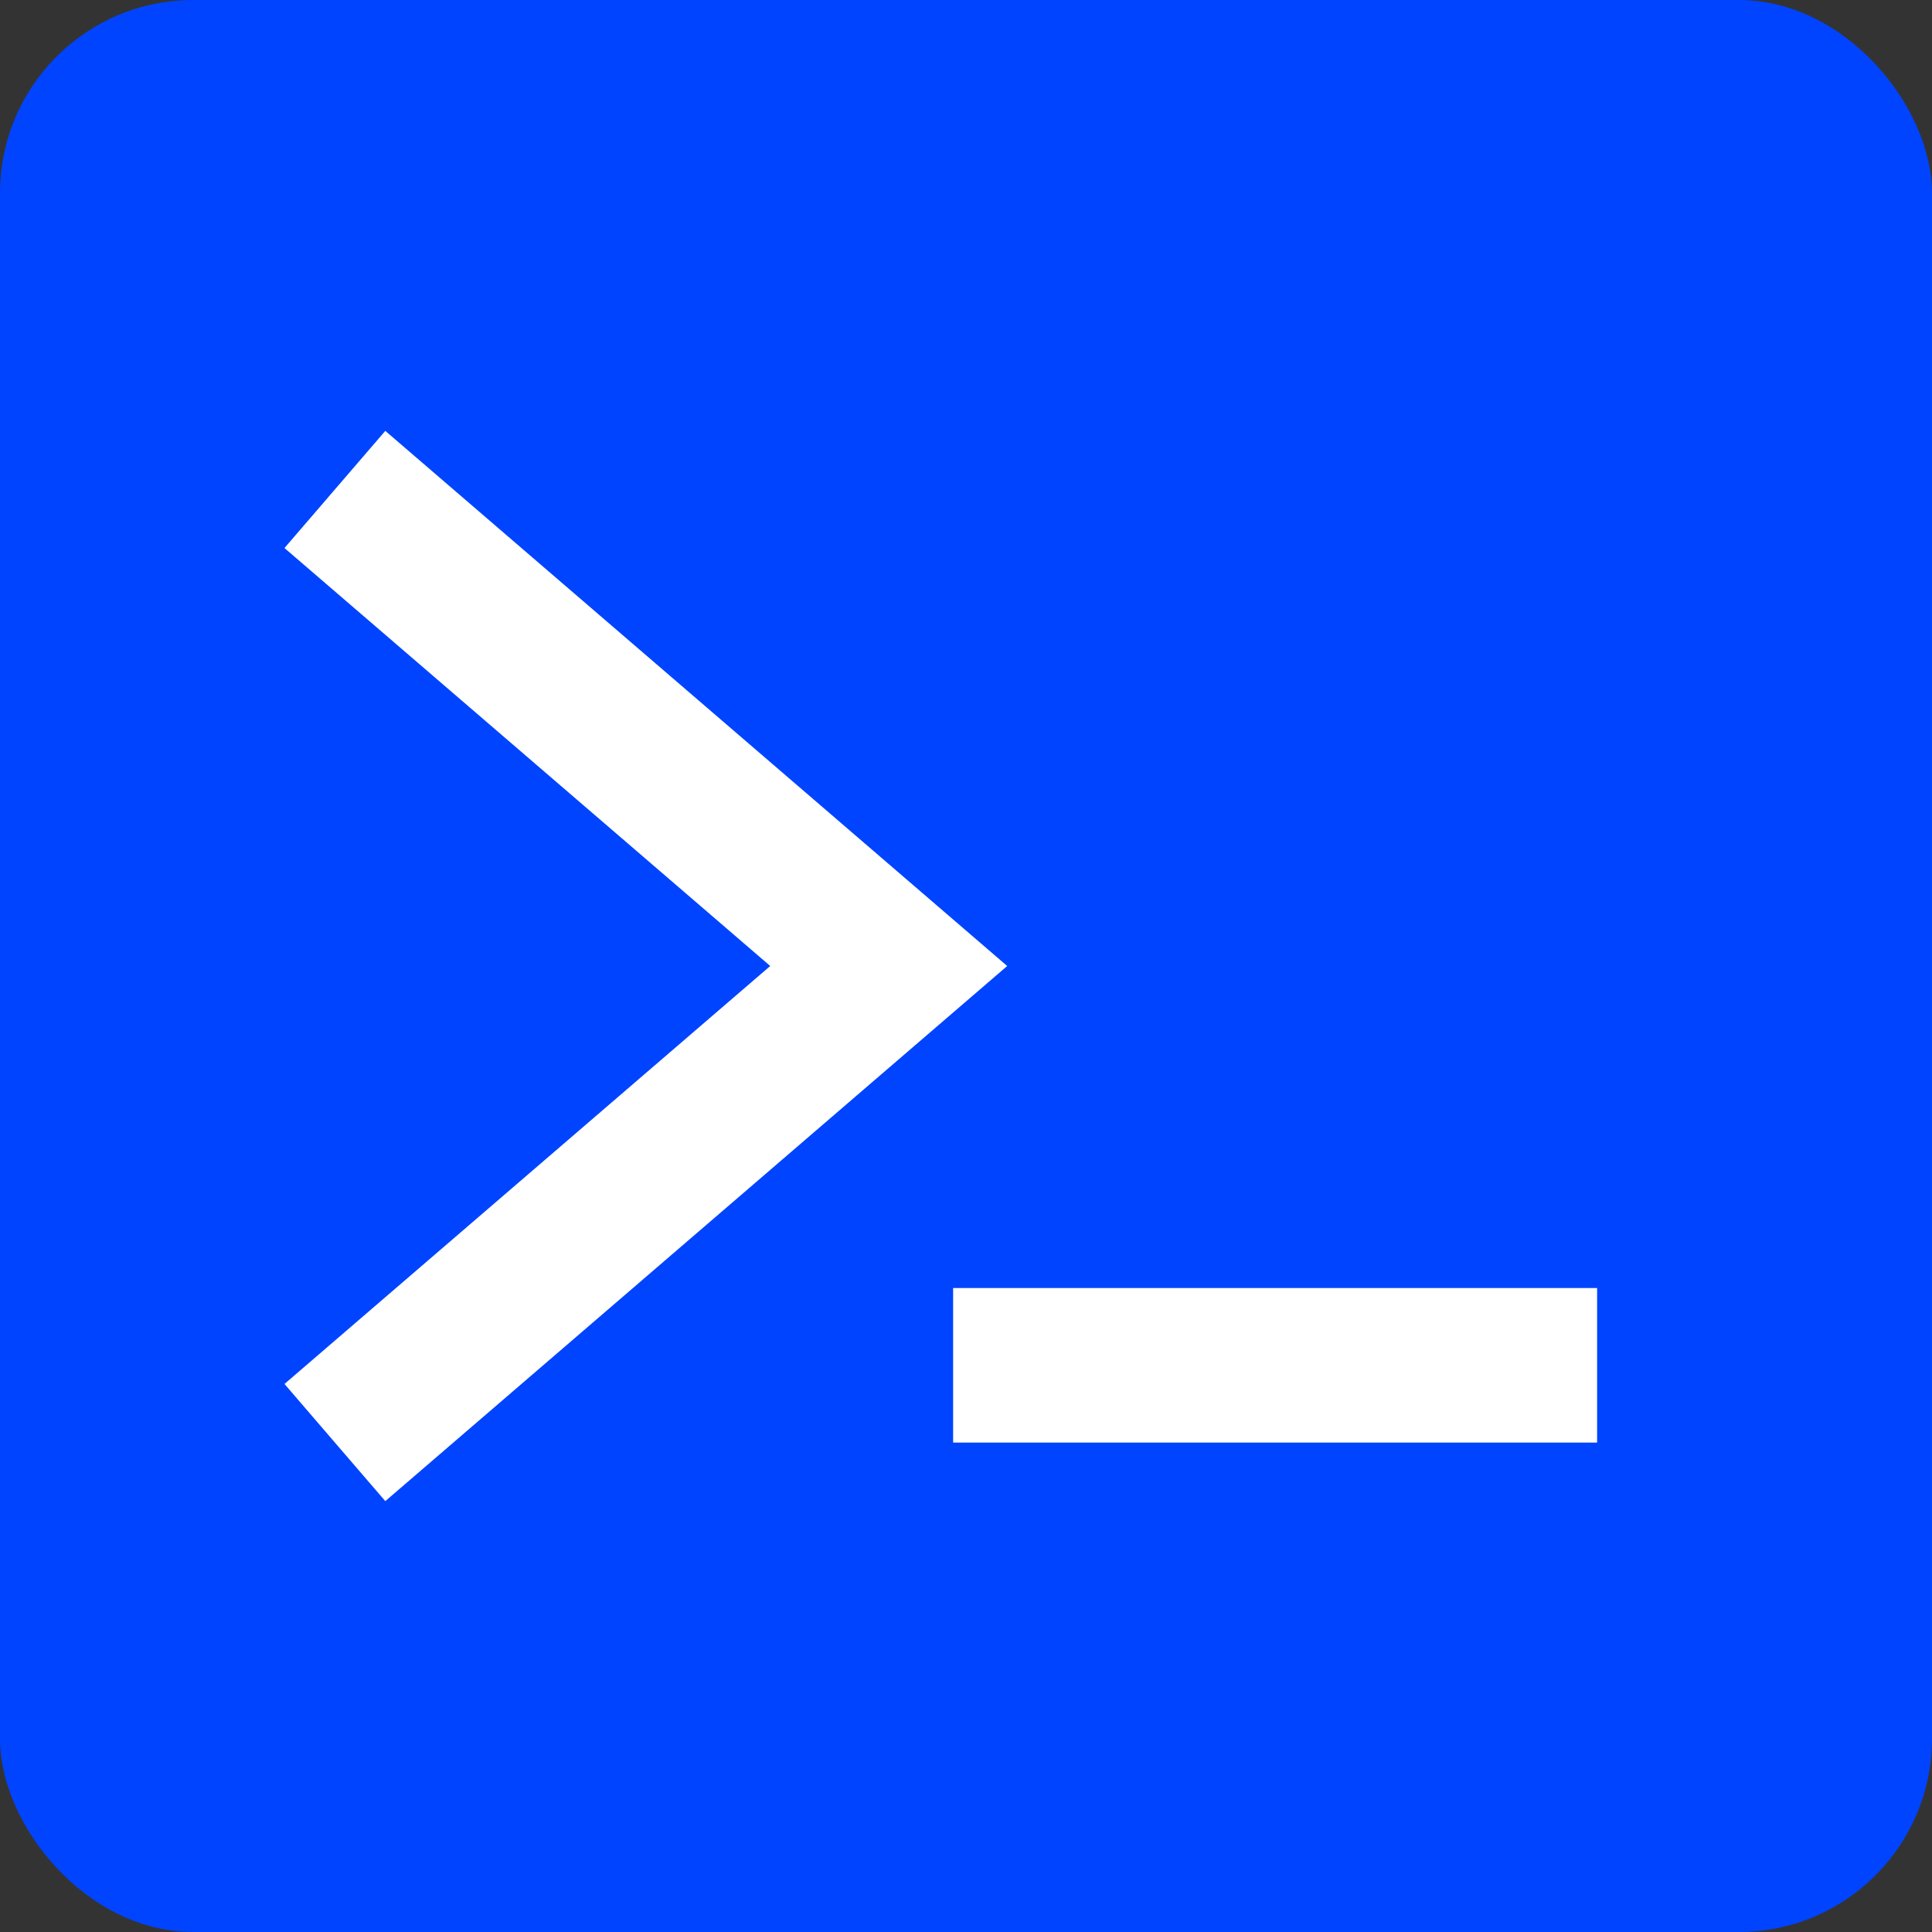 <svg width="50" height="50" viewBox="0 0 50 50" fill="none" xmlns="http://www.w3.org/2000/svg">
<rect x="0" y="0" width="50" height="50" fill="#333333" stroke="none"/>
<rect width="50" height="50" rx="5" fill="#0044FF"/>
<path d="M8.667 12.667L23 25L8.667 37.333" stroke="white" stroke-width="4"/>
<line x1="24.667" y1="35.334" x2="41.333" y2="35.334" stroke="white" stroke-width="4"/>
</svg>
